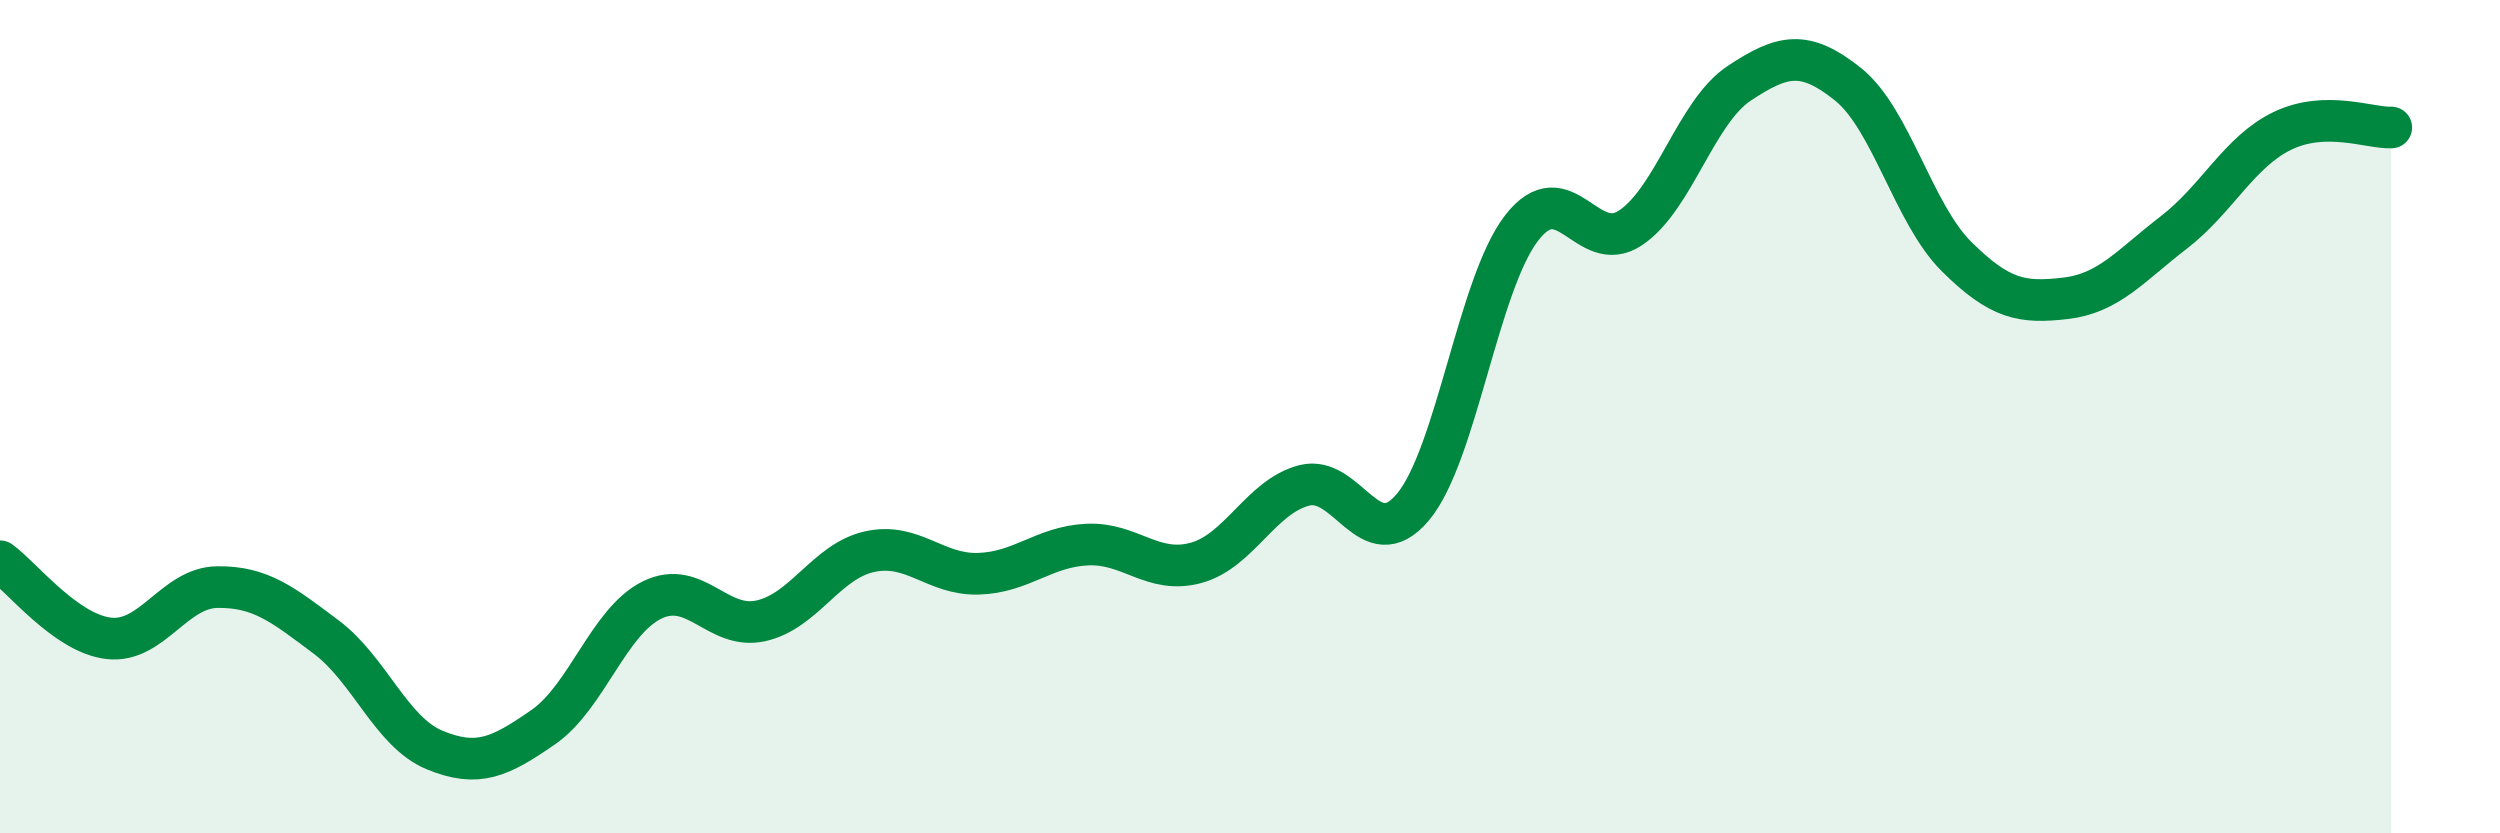 
    <svg width="60" height="20" viewBox="0 0 60 20" xmlns="http://www.w3.org/2000/svg">
      <path
        d="M 0,13.47 C 0.52,13.84 1.57,15.2 2.61,15.32 C 3.65,15.44 4.18,14.1 5.22,14.09 C 6.26,14.08 6.79,14.51 7.83,15.29 C 8.87,16.07 9.39,17.57 10.43,18 C 11.47,18.43 12,18.17 13.04,17.45 C 14.08,16.73 14.61,14.91 15.65,14.4 C 16.69,13.89 17.22,15.13 18.26,14.9 C 19.3,14.67 19.83,13.47 20.87,13.24 C 21.91,13.01 22.44,13.8 23.48,13.77 C 24.52,13.74 25.05,13.12 26.09,13.07 C 27.13,13.02 27.66,13.79 28.7,13.51 C 29.74,13.23 30.26,11.92 31.3,11.65 C 32.34,11.38 32.87,13.41 33.91,12.17 C 34.95,10.93 35.48,6.81 36.52,5.47 C 37.56,4.13 38.09,6.16 39.13,5.47 C 40.17,4.78 40.7,2.69 41.74,2 C 42.78,1.31 43.31,1.19 44.35,2.02 C 45.39,2.85 45.92,5.13 46.96,6.16 C 48,7.19 48.53,7.28 49.57,7.16 C 50.61,7.04 51.13,6.38 52.17,5.58 C 53.21,4.78 53.74,3.64 54.78,3.14 C 55.82,2.64 56.87,3.08 57.39,3.06L57.39 20L0 20Z"
        fill="#008740"
        opacity="0.1"
        stroke-linecap="round"
        stroke-linejoin="round"
      />
      <path
        d="M 0,13.47 C 0.52,13.84 1.57,15.2 2.61,15.32 C 3.65,15.44 4.18,14.1 5.22,14.09 C 6.26,14.08 6.79,14.51 7.83,15.29 C 8.87,16.07 9.39,17.57 10.43,18 C 11.47,18.43 12,18.17 13.04,17.45 C 14.08,16.73 14.61,14.91 15.65,14.4 C 16.69,13.89 17.22,15.13 18.26,14.9 C 19.3,14.67 19.83,13.47 20.87,13.24 C 21.91,13.01 22.44,13.8 23.48,13.77 C 24.52,13.74 25.05,13.12 26.09,13.07 C 27.13,13.02 27.66,13.79 28.7,13.51 C 29.74,13.23 30.26,11.92 31.3,11.65 C 32.34,11.38 32.87,13.41 33.91,12.17 C 34.95,10.93 35.48,6.81 36.52,5.47 C 37.56,4.13 38.09,6.16 39.13,5.47 C 40.17,4.78 40.7,2.69 41.74,2 C 42.78,1.31 43.31,1.19 44.35,2.02 C 45.39,2.85 45.92,5.13 46.96,6.16 C 48,7.19 48.53,7.28 49.57,7.16 C 50.61,7.04 51.13,6.38 52.17,5.58 C 53.21,4.78 53.74,3.64 54.78,3.14 C 55.82,2.64 56.87,3.08 57.39,3.06"
        stroke="#008740"
        stroke-width="1"
        fill="none"
        stroke-linecap="round"
        stroke-linejoin="round"
      />
    </svg>
  